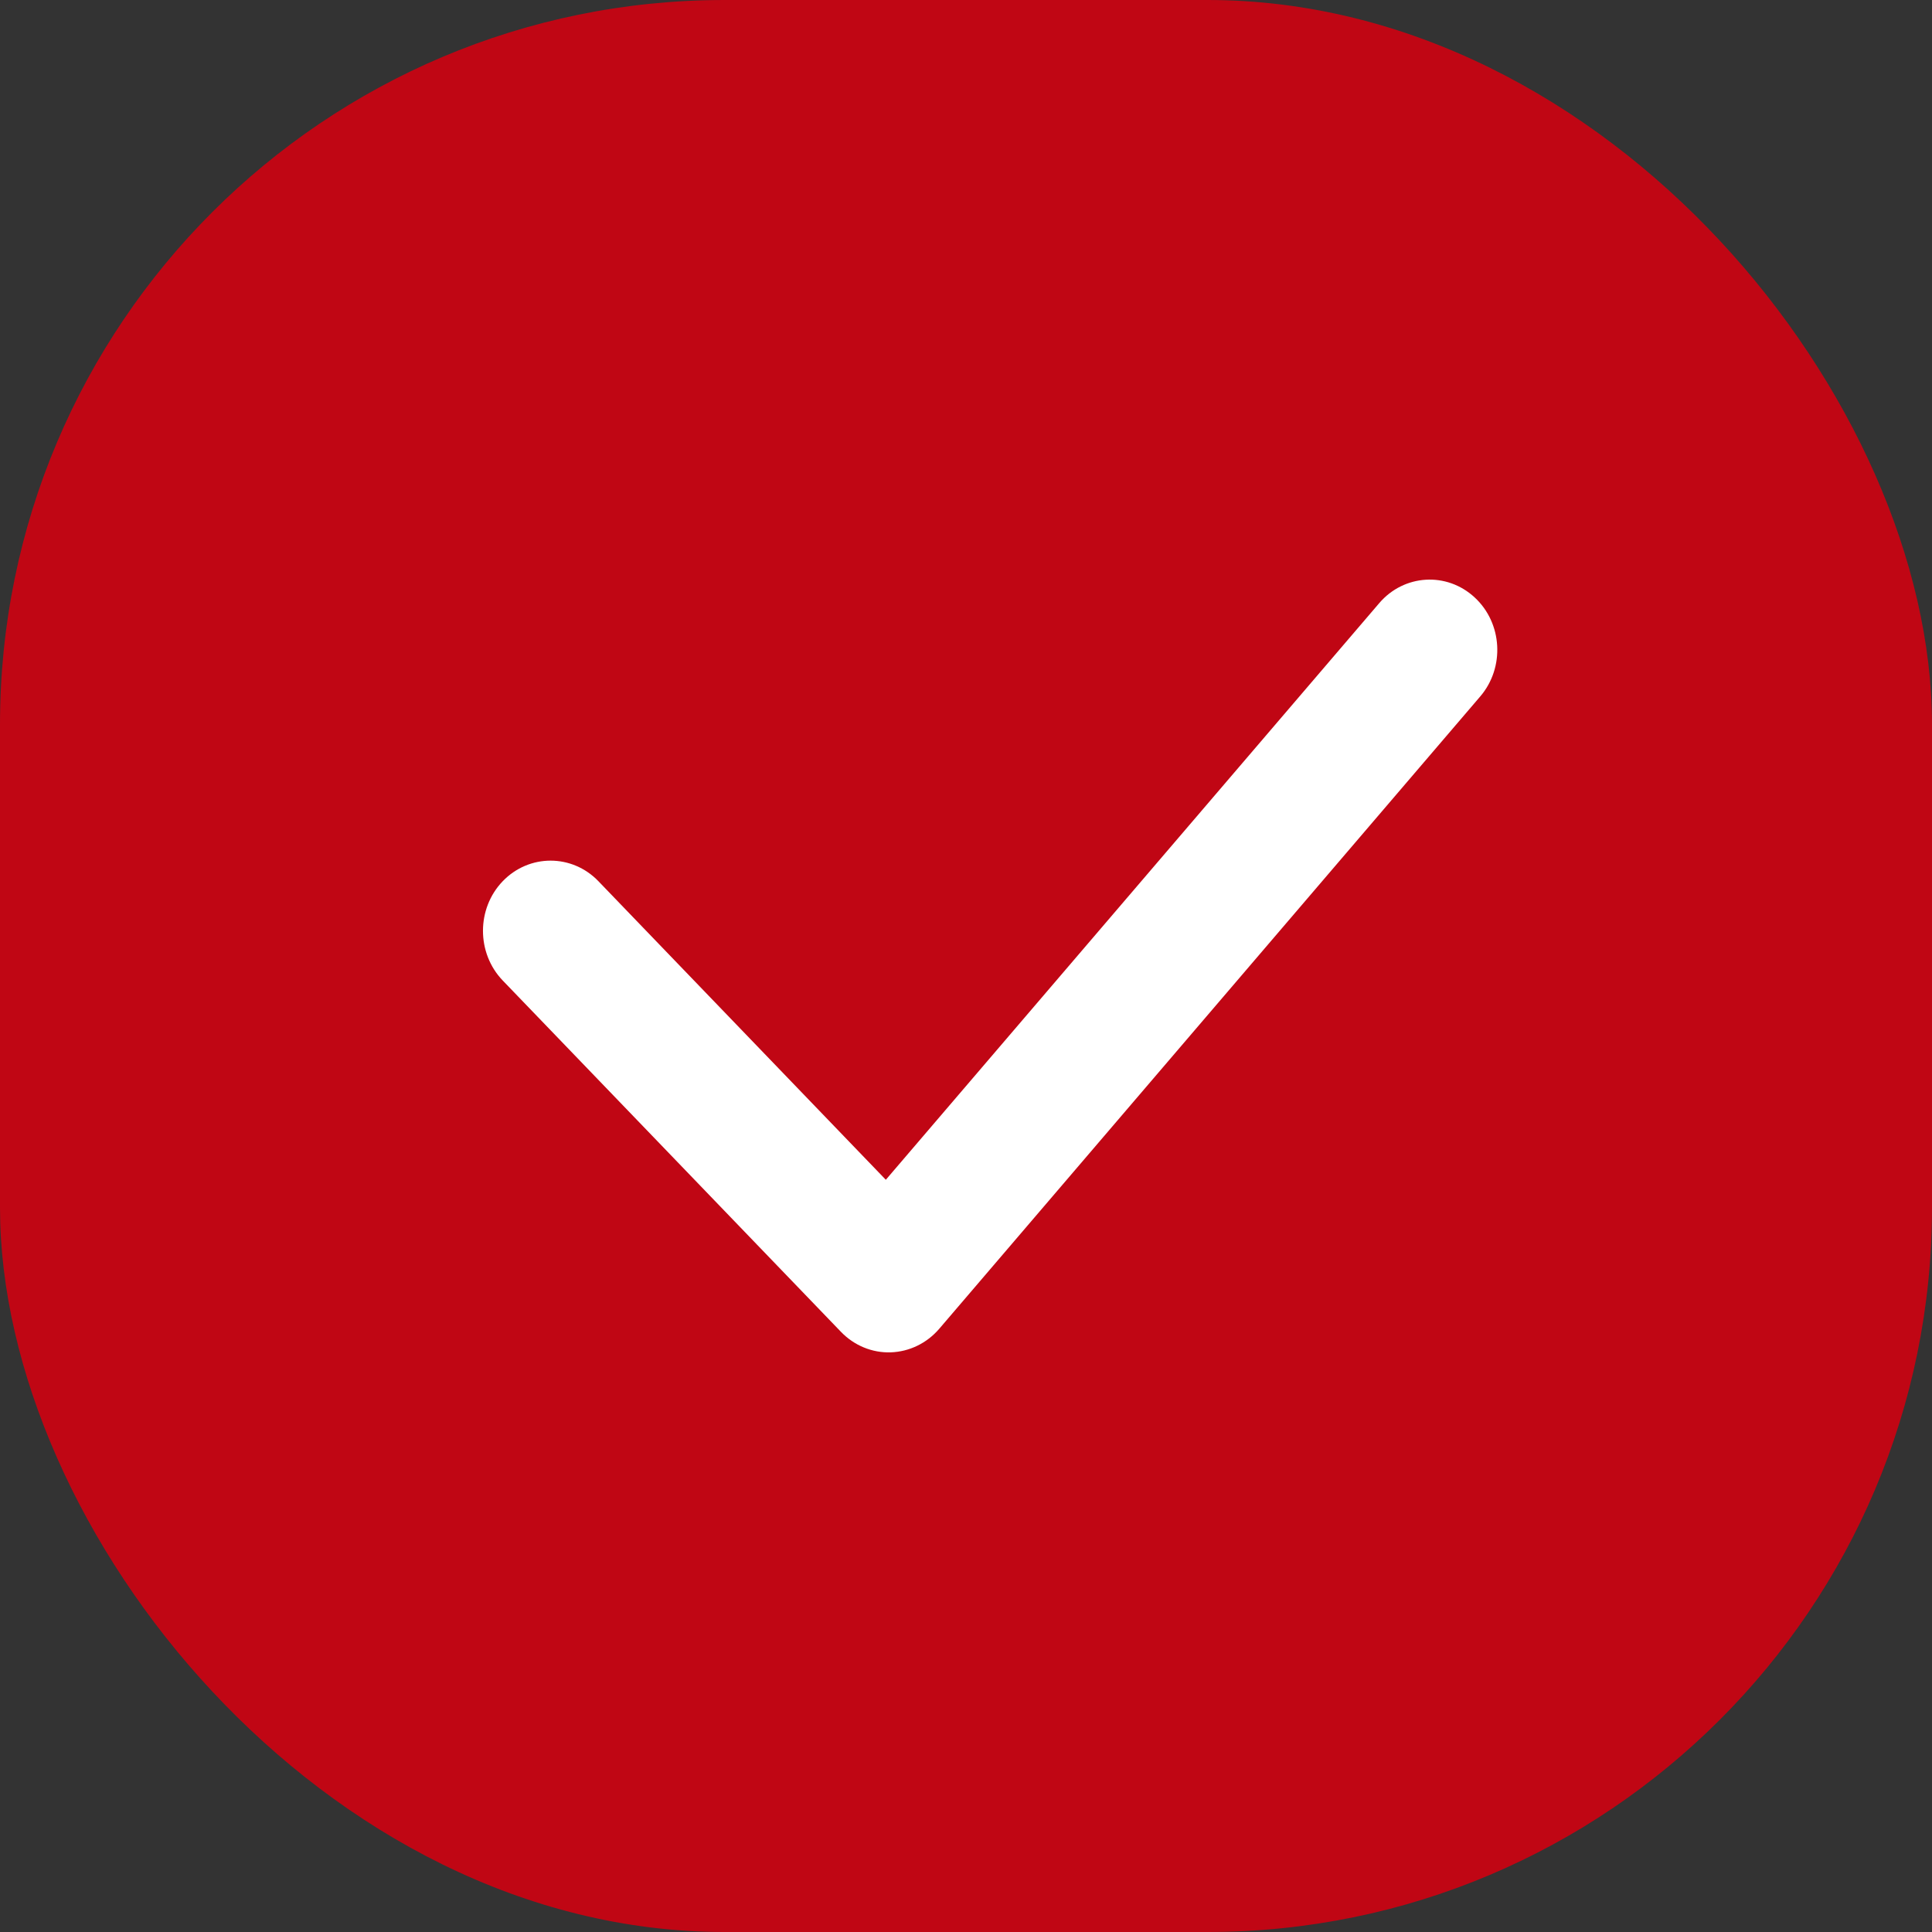 <svg xmlns="http://www.w3.org/2000/svg" width="40" height="40" viewBox="0 0 40 40" fill="none"><rect x="0" y="0" width="40" height="40" fill="#333333" stroke="none"/><rect width="40" height="40" rx="15" fill="#C00614"></rect><path fill-rule="evenodd" clip-rule="evenodd" d="M10.409 20.301L17.41 27.573C17.683 27.857 18.055 28.011 18.44 27.999C18.827 27.986 19.189 27.81 19.446 27.511L30.646 14.42C31.16 13.821 31.108 12.9 30.53 12.368C29.953 11.834 29.067 11.888 28.555 12.488L18.34 24.426L12.389 18.244C11.843 17.677 10.956 17.677 10.409 18.244C9.863 18.811 9.863 19.733 10.409 20.301Z" fill="white"></path></svg>